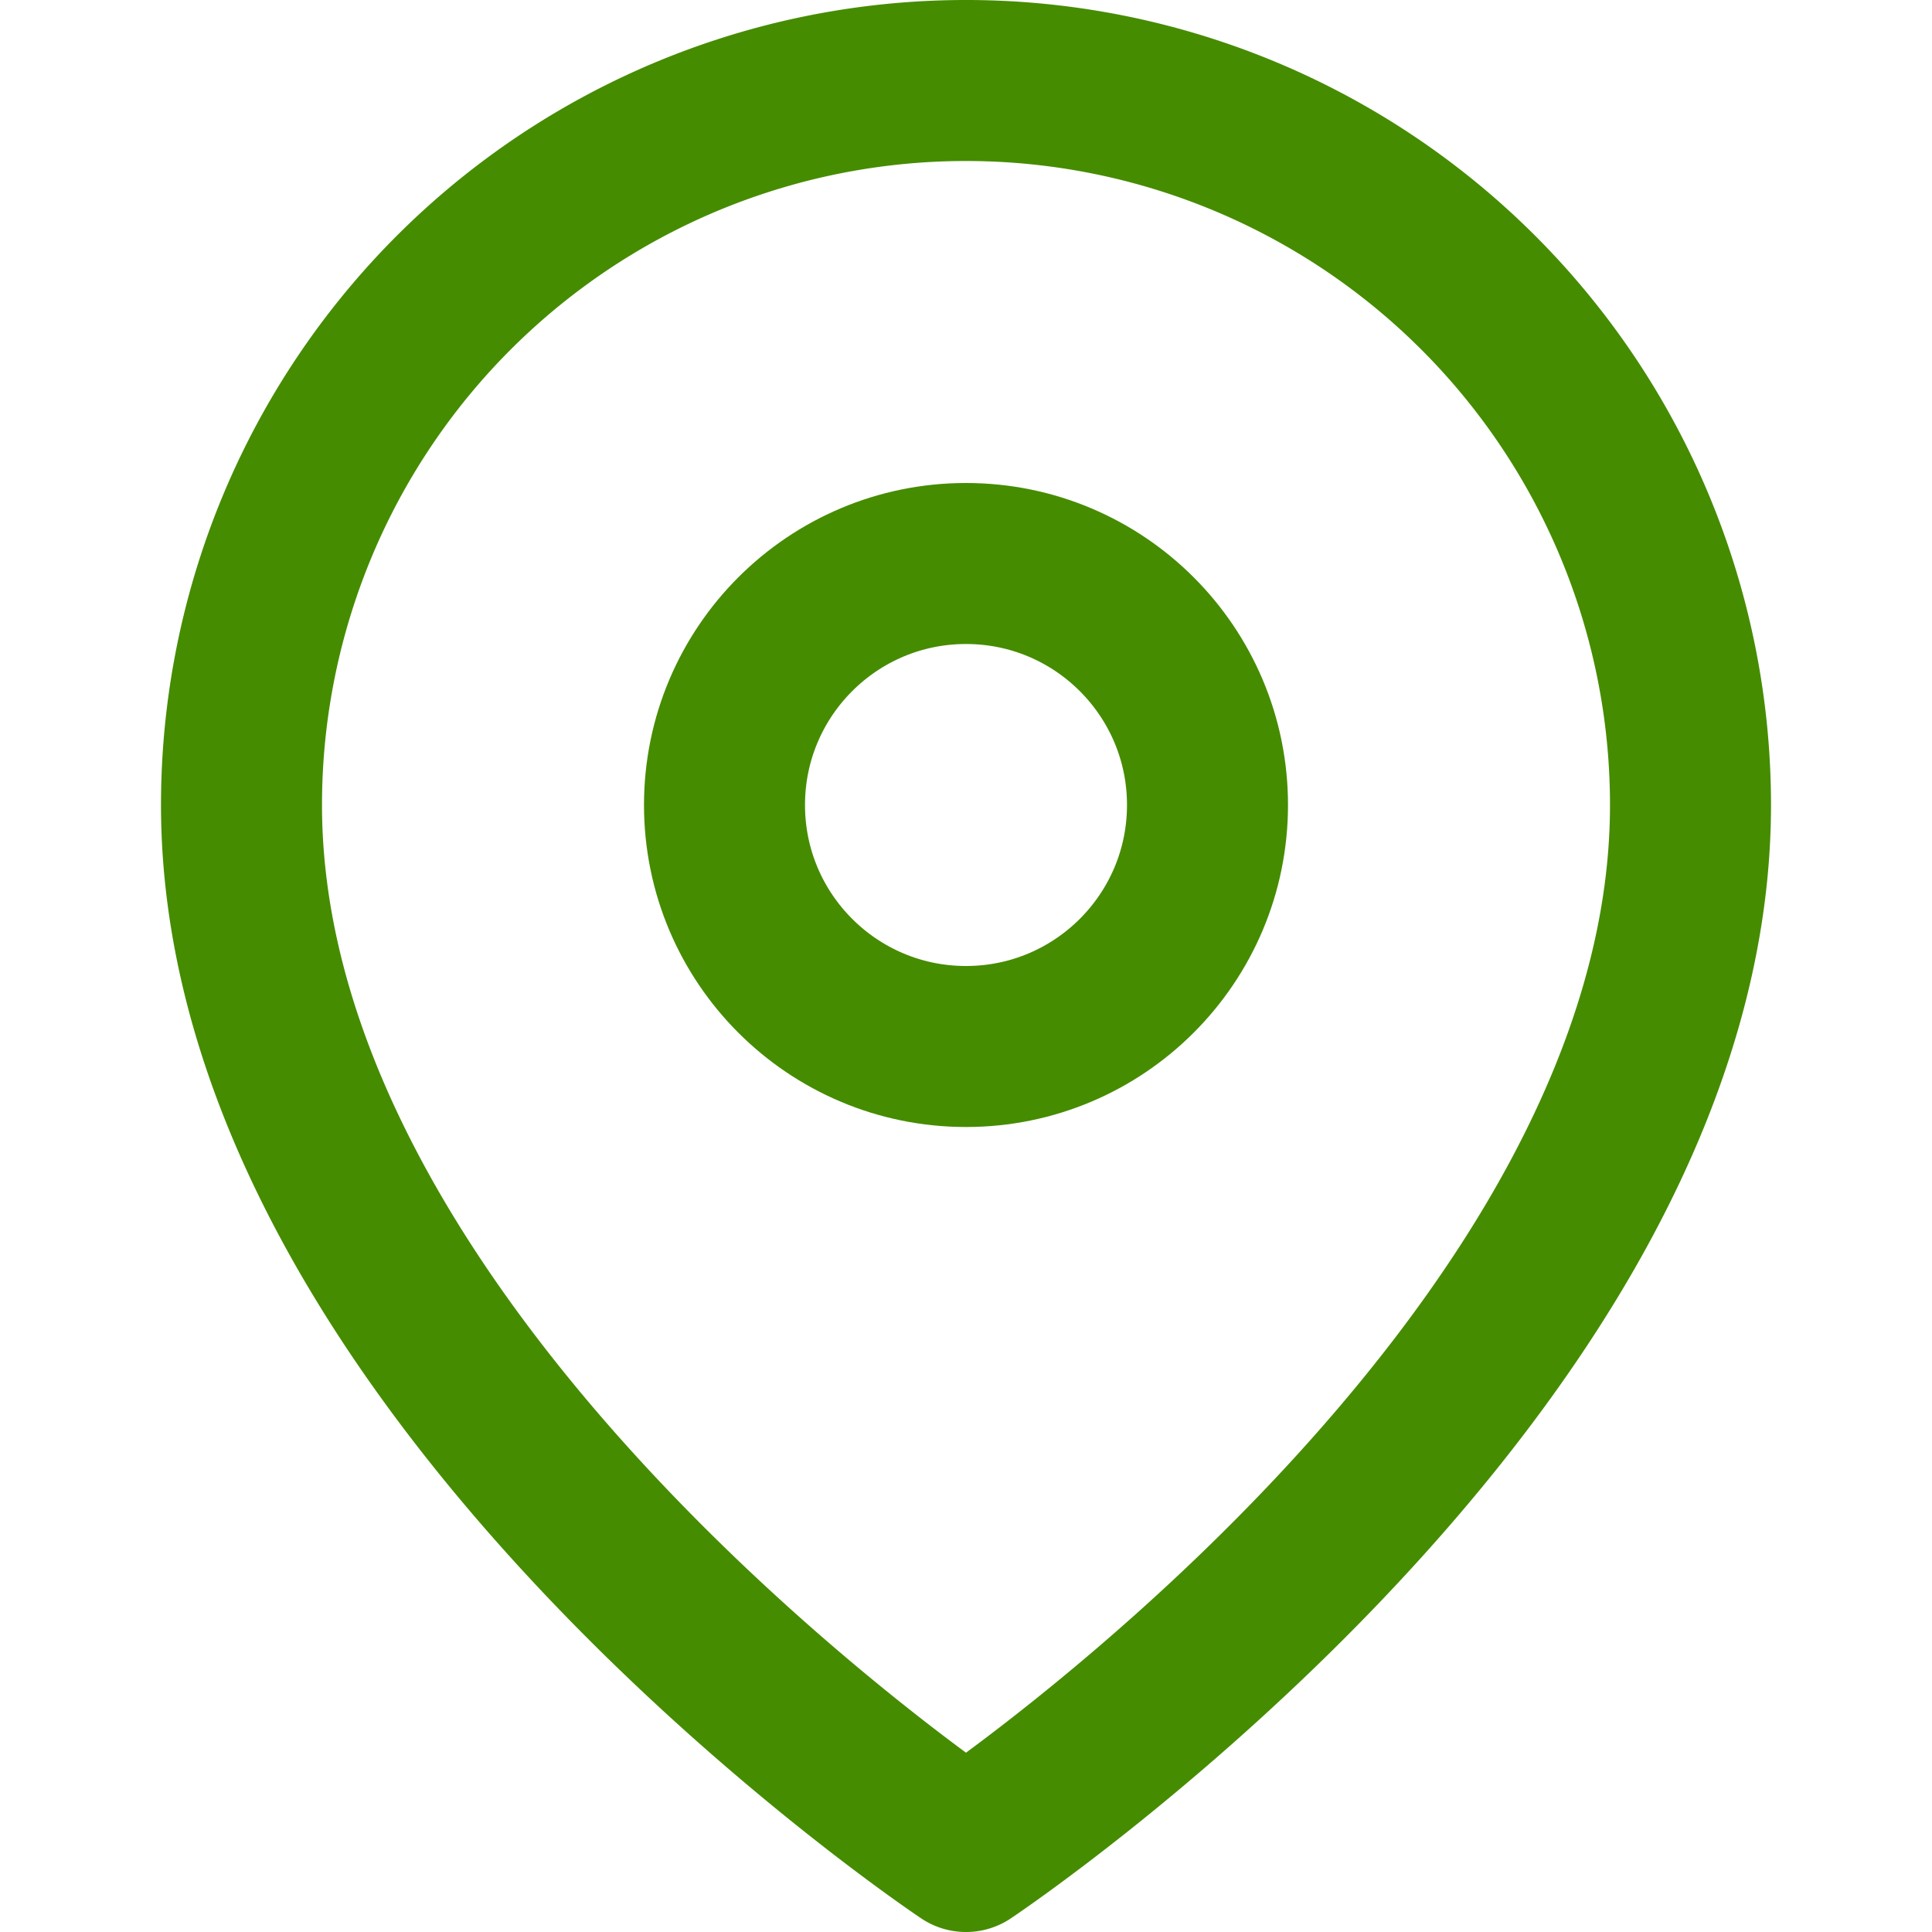 <svg class="feather feather-map-pin" stroke-linejoin="round" stroke-linecap="round" stroke-width="2" stroke="#458C00" fill="none" viewBox="0 0 24 24" height="48" width="48" xmlns="http://www.w3.org/2000/svg"><path d="M21 10c0 7-9 13-9 13s-9-6-9-13a9 9 0 0 1 18 0z"></path><circle r="3" cy="10" cx="12"></circle></svg>